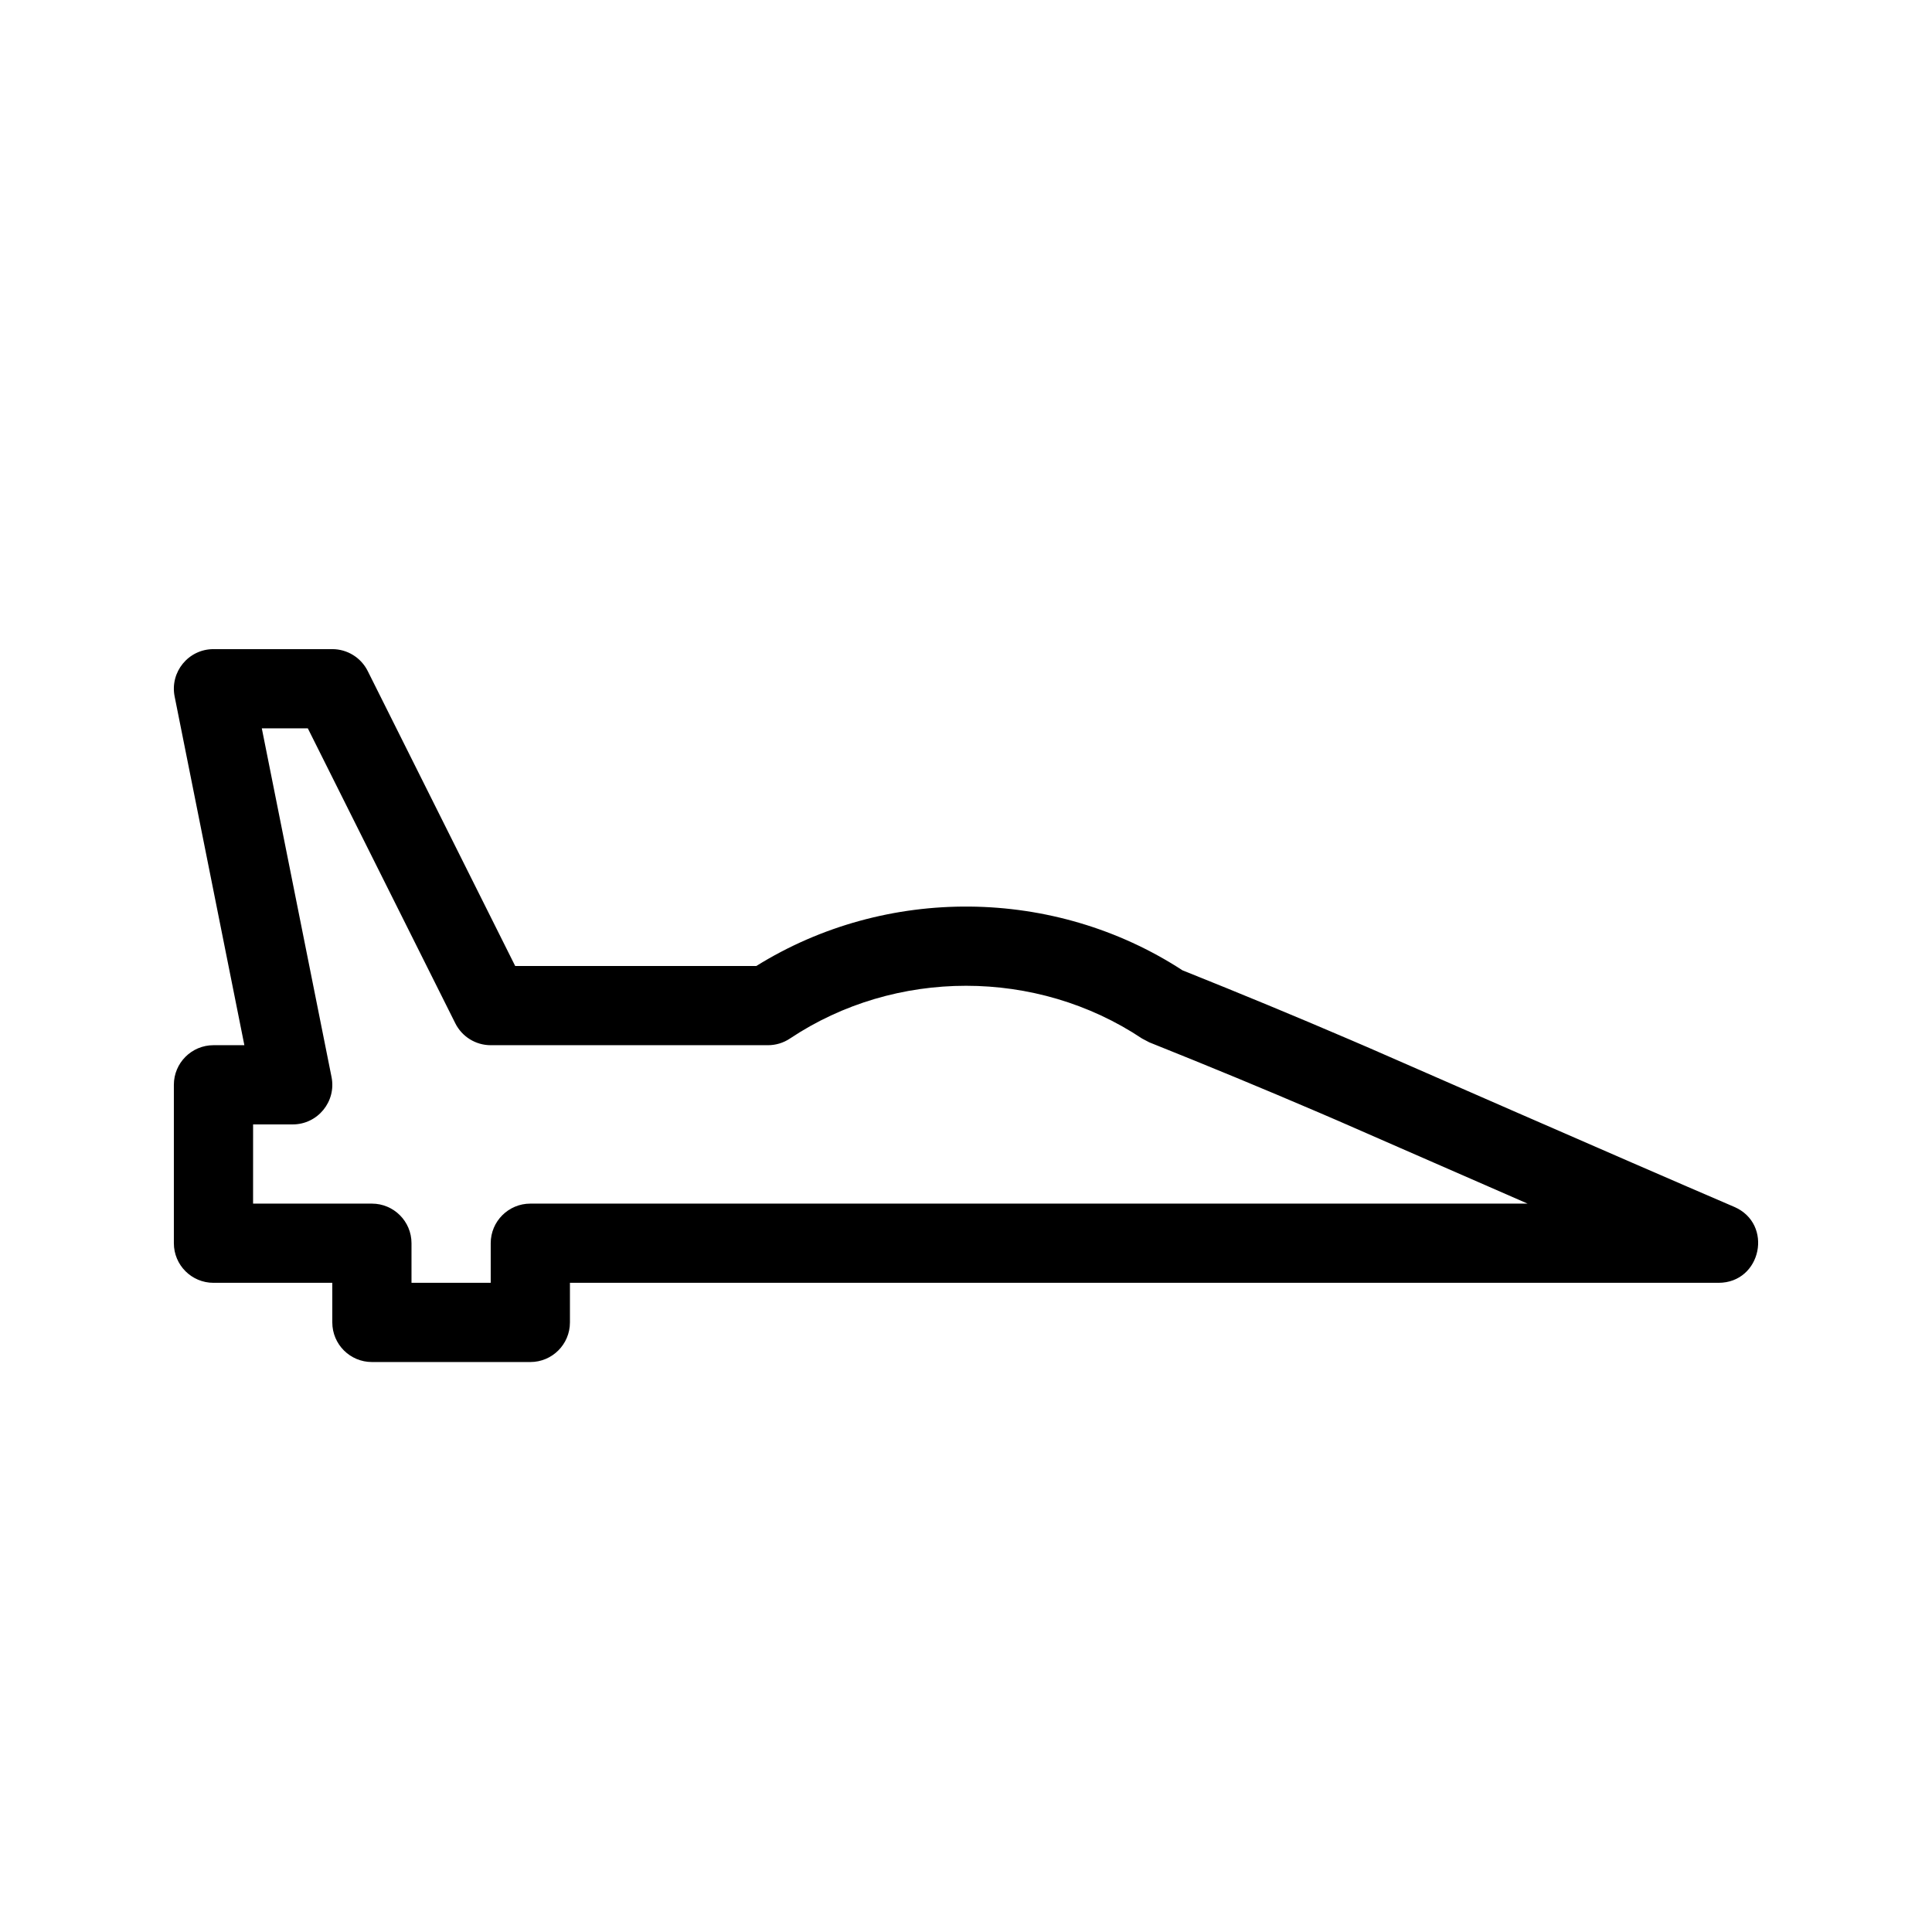 <?xml version="1.0" encoding="UTF-8"?>
<!-- Uploaded to: SVG Repo, www.svgrepo.com, Generator: SVG Repo Mixer Tools -->
<svg fill="#000000" width="800px" height="800px" version="1.1" viewBox="144 144 512 512" xmlns="http://www.w3.org/2000/svg">
 <path d="m232.06 483.96h-31.488c-5.797 0-10.496-4.699-10.496-10.492v-41.984c0-5.797 4.699-10.496 10.496-10.496h8.188l-18.48-92.406c-1.297-6.496 3.668-12.555 10.293-12.555h31.488c3.977 0 7.609 2.246 9.387 5.801l39.082 78.168h63.902c34.359-21.367 78.938-20.988 112.93 1.145 16.09 6.441 29.867 12.156 44.344 18.363 2.562 1.098 2.562 1.098 5.113 2.199 3.106 1.34 66.906 29.332 96.738 42.117 10.488 4.496 7.277 20.141-4.137 20.141h-304.38v10.496c0 5.797-4.699 10.496-10.496 10.496h-41.984c-5.797 0-10.496-4.699-10.496-10.496zm-20.992-20.988h31.488c5.797 0 10.496 4.699 10.496 10.496v10.492h20.992v-10.492c0-5.797 4.699-10.496 10.496-10.496h264.29c-25.016-10.91-48.523-21.219-50.324-21.996-2.531-1.09-2.531-1.09-5.066-2.18-14.617-6.262-28.504-12.02-44.855-18.562l-1.926-1.012c-27.961-18.641-65.352-18.641-93.316 0-1.723 1.152-3.75 1.766-5.82 1.766h-73.473c-3.977 0-7.609-2.246-9.391-5.805l-39.082-78.164h-12.195l18.48 92.406c1.297 6.492-3.668 12.555-10.293 12.555h-10.496z"/>
</svg>
